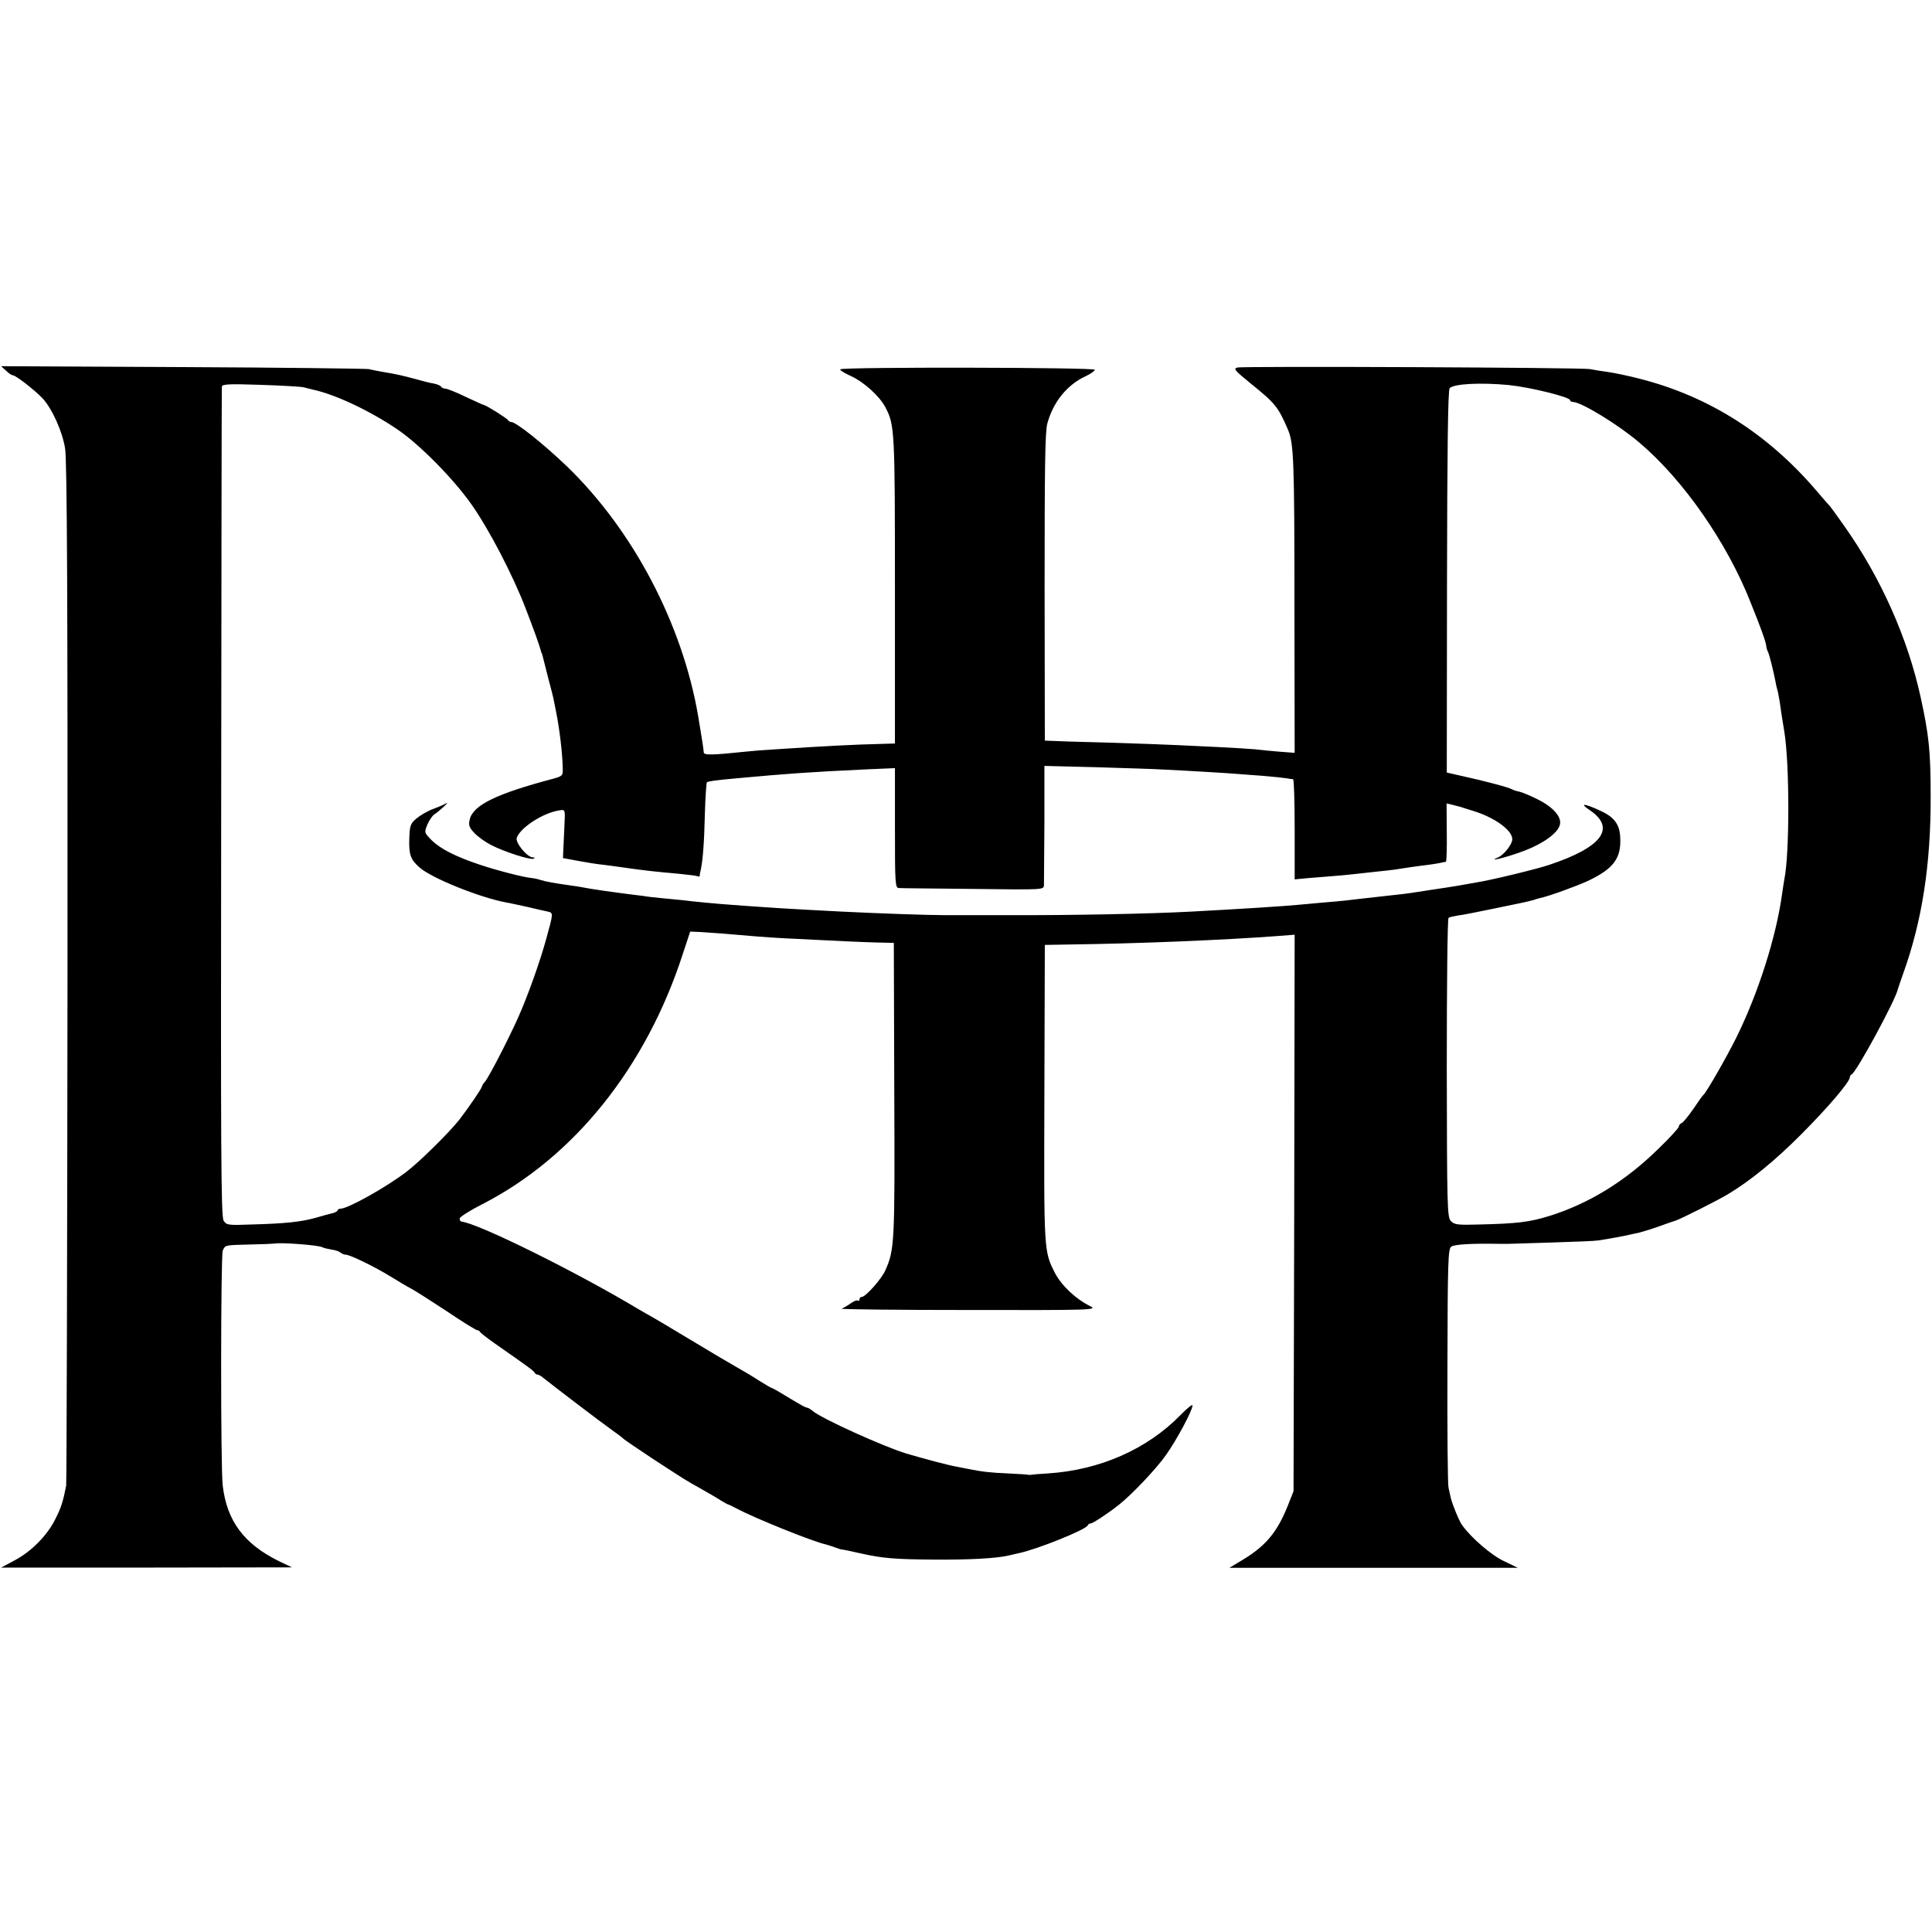 <?xml version="1.0" standalone="no"?>
<!DOCTYPE svg PUBLIC "-//W3C//DTD SVG 20010904//EN"
 "http://www.w3.org/TR/2001/REC-SVG-20010904/DTD/svg10.dtd">
<svg version="1.0" xmlns="http://www.w3.org/2000/svg"
 width="870pt" height="870pt" viewBox="0 0 870 870"
 preserveAspectRatio="xMidYMid meet">
<g transform="translate(0,870) scale(0.1,-0.1)"
fill="#000000" stroke="none">
<path d="M27 7031 c12 -12 26 -21 31 -21 13 0 100 -68 134 -104 43 -47 88
-147 101 -224 9 -51 12 -663 11 -2358 -1 -1259 -4 -2300 -6 -2314 -14 -72 -23
-100 -49 -151 -36 -73 -108 -146 -184 -186 l-60 -32 655 0 655 1 -57 27 c-159
78 -236 181 -255 341 -10 80 -9 1036 0 1058 12 26 6 25 127 28 52 1 100 3 105
4 33 6 202 -7 218 -17 5 -3 23 -7 40 -10 18 -2 36 -9 41 -14 6 -5 16 -9 23 -9
19 0 130 -54 203 -99 36 -22 76 -46 90 -53 14 -7 85 -52 158 -100 72 -49 136
-88 141 -88 5 0 11 -4 13 -8 2 -4 32 -28 68 -53 152 -106 175 -123 178 -131 2
-4 8 -8 13 -8 5 0 17 -7 26 -15 41 -33 261 -201 308 -234 27 -19 52 -38 55
-42 3 -3 59 -41 125 -85 149 -97 146 -96 225 -140 36 -20 76 -44 90 -53 14 -8
27 -16 30 -16 3 -1 19 -8 37 -18 83 -44 343 -149 403 -162 8 -2 26 -8 40 -13
14 -5 28 -10 33 -10 7 0 32 -6 87 -18 94 -21 152 -26 330 -27 154 -1 272 5
330 18 14 3 35 8 48 11 82 17 303 106 310 125 2 5 8 9 14 9 9 0 75 43 128 85
58 46 170 164 212 225 48 68 118 199 118 221 0 7 -24 -12 -53 -42 -150 -154
-363 -249 -599 -264 -36 -2 -70 -5 -75 -6 -4 -1 -10 -1 -13 0 -3 1 -43 4 -90
6 -77 3 -121 8 -184 21 -11 2 -34 7 -51 10 -35 6 -147 36 -225 59 -106 33
-378 156 -420 191 -8 7 -19 14 -25 15 -10 2 -15 4 -103 57 -29 18 -55 32 -57
32 -3 0 -28 15 -57 33 -29 19 -73 45 -98 59 -25 14 -120 70 -211 125 -91 55
-172 103 -180 107 -8 4 -30 17 -51 29 -276 166 -725 389 -800 396 -5 1 -8 7
-8 14 0 7 46 36 103 65 413 212 737 617 902 1127 l33 100 48 -2 c27 -2 72 -5
99 -7 100 -9 211 -18 275 -21 253 -13 345 -17 415 -19 l80 -2 2 -664 c3 -692
1 -717 -40 -810 -17 -39 -89 -120 -106 -120 -6 0 -11 -5 -11 -12 0 -6 -3 -8
-6 -5 -4 4 -19 -2 -33 -12 -14 -10 -33 -21 -41 -24 -8 -3 248 -6 570 -6 559
-1 583 0 550 17 -64 31 -130 93 -159 149 -51 100 -50 96 -48 811 l2 667 115 2
c311 4 692 20 933 38 l77 6 -2 -1253 -3 -1253 -27 -68 c-47 -117 -99 -179
-202 -241 l-60 -36 650 0 649 0 -62 30 c-55 25 -147 104 -188 161 -13 16 -45
95 -52 124 -2 11 -7 31 -10 45 -4 14 -6 261 -5 550 1 468 3 526 17 536 14 11
94 15 210 13 22 0 45 0 50 0 6 0 93 3 195 6 102 3 194 7 205 9 43 6 111 19
130 23 11 3 36 8 55 12 19 5 62 18 95 30 33 12 64 23 69 24 15 3 198 95 238
120 99 59 214 153 328 268 119 119 220 237 220 258 0 5 4 11 8 13 21 8 199
337 208 383 2 6 12 37 24 70 86 239 125 494 124 800 0 203 -8 276 -45 445 -58
266 -179 538 -343 770 -33 47 -62 87 -65 90 -3 3 -31 34 -61 70 -218 255 -482
424 -794 504 -50 13 -116 27 -146 31 -30 4 -66 10 -80 13 -32 7 -1558 14
-1588 7 -19 -5 -12 -13 59 -71 113 -91 125 -107 169 -209 26 -61 29 -142 29
-782 l1 -673 -67 5 c-38 3 -88 8 -113 11 -25 2 -99 7 -165 10 -66 3 -151 7
-190 9 -38 2 -176 7 -305 11 -129 3 -246 7 -260 8 l-25 1 -1 689 c0 534 2 699
12 738 26 97 89 176 175 215 21 10 39 23 39 28 0 11 -1135 13 -1146 2 -4 -3
18 -17 47 -30 58 -26 130 -91 156 -141 42 -80 43 -103 43 -823 l0 -691 -67 -2
c-120 -3 -241 -9 -483 -25 -36 -2 -88 -6 -115 -9 -161 -17 -195 -17 -196 -4
-1 17 -7 55 -25 163 -71 415 -293 837 -591 1125 -108 103 -229 200 -252 200
-5 0 -11 4 -13 8 -3 7 -95 65 -108 68 -3 0 -40 17 -83 37 -43 21 -84 37 -92
37 -8 0 -16 4 -19 9 -3 5 -18 11 -33 14 -16 2 -53 12 -85 21 -56 15 -82 21
-148 32 -19 3 -46 9 -60 12 -14 2 -392 7 -840 9 l-815 4 22 -20z m6768 -65
c97 -10 275 -54 275 -68 0 -4 6 -8 13 -8 37 0 204 -102 298 -182 198 -167 395
-450 501 -718 48 -119 68 -175 71 -195 1 -11 5 -24 8 -30 6 -9 24 -83 34 -133
2 -13 6 -31 9 -40 3 -9 7 -35 11 -57 5 -38 9 -63 20 -130 24 -146 24 -550 0
-665 -2 -13 -7 -42 -10 -65 -27 -196 -108 -449 -206 -647 -45 -91 -135 -247
-148 -258 -4 -3 -24 -31 -46 -64 -22 -32 -46 -61 -52 -63 -7 -3 -13 -10 -13
-16 0 -6 -42 -52 -94 -102 -146 -143 -309 -244 -487 -300 -90 -28 -145 -35
-316 -39 -100 -3 -114 -1 -130 16 -16 17 -17 68 -18 689 0 369 3 673 8 676 4
3 23 7 40 10 18 2 86 15 152 29 66 14 131 27 145 30 14 3 34 8 45 11 11 4 25
8 30 9 36 7 160 52 213 76 117 55 153 102 148 196 -2 60 -27 93 -91 122 -72
33 -94 34 -48 3 122 -81 59 -168 -182 -248 -53 -18 -258 -68 -328 -79 -15 -3
-53 -9 -85 -15 -31 -5 -75 -12 -97 -15 -22 -3 -57 -9 -78 -12 -50 -8 -66 -10
-187 -23 -58 -6 -121 -14 -140 -16 -19 -2 -69 -7 -110 -10 -41 -4 -91 -8 -110
-10 -50 -5 -249 -18 -475 -30 -183 -10 -548 -17 -805 -16 -146 0 -284 0 -307
0 -80 0 -302 8 -463 16 -254 13 -312 17 -490 30 -72 5 -187 16 -222 21 -18 2
-60 6 -93 9 -32 3 -71 7 -85 10 -14 2 -46 6 -72 9 -71 9 -170 23 -203 30 -11
2 -40 7 -65 10 -64 9 -102 16 -125 23 -11 4 -29 8 -40 9 -36 3 -156 34 -234
60 -108 36 -177 71 -217 110 -34 35 -34 35 -19 72 9 20 23 40 31 45 8 4 26 20
42 34 15 14 20 21 12 16 -8 -5 -35 -17 -60 -26 -25 -9 -58 -29 -75 -43 -27
-23 -30 -32 -32 -92 -2 -71 6 -93 46 -128 53 -48 272 -136 391 -158 14 -2 57
-12 95 -20 39 -9 80 -19 92 -21 25 -6 25 -6 -7 -122 -29 -106 -85 -262 -128
-358 -47 -104 -131 -266 -148 -286 -8 -8 -14 -19 -14 -22 0 -7 -57 -91 -100
-147 -43 -56 -183 -194 -240 -237 -95 -72 -264 -166 -297 -166 -7 0 -13 -4
-13 -8 0 -3 -10 -9 -22 -12 -13 -3 -47 -12 -77 -21 -64 -18 -136 -26 -288 -30
-106 -4 -113 -3 -126 17 -12 19 -13 311 -11 1882 1 1023 2 1866 3 1874 1 11
31 13 174 8 94 -3 182 -8 194 -11 13 -3 33 -8 44 -11 101 -22 257 -96 379
-179 100 -68 250 -220 332 -336 79 -111 188 -321 245 -470 37 -95 64 -172 69
-192 1 -5 2 -9 4 -10 1 -2 3 -10 5 -18 2 -8 13 -51 24 -95 12 -44 24 -91 26
-105 3 -14 7 -36 10 -50 15 -75 28 -186 29 -250 1 -33 -1 -35 -44 -47 -254
-67 -361 -119 -375 -184 -6 -25 -2 -36 22 -61 15 -16 49 -40 74 -53 60 -31
176 -68 191 -62 8 4 7 6 -3 6 -26 1 -80 68 -72 88 16 47 121 114 193 124 25 4
25 3 22 -61 -2 -36 -4 -85 -5 -109 l-2 -45 70 -13 c38 -7 87 -15 110 -17 22
-3 56 -7 75 -10 118 -17 158 -21 270 -31 41 -4 78 -9 82 -11 5 -3 8 -2 9 3 0
4 2 17 5 28 9 45 15 117 18 248 2 76 7 141 9 144 6 5 35 9 132 18 241 22 326
28 578 40 l137 6 0 -270 c0 -250 1 -270 18 -270 9 -1 160 -2 335 -4 317 -4
317 -4 318 17 0 12 1 137 2 279 l0 258 236 -6 c130 -4 261 -8 291 -10 127 -6
307 -17 340 -20 19 -1 73 -6 120 -9 47 -4 94 -9 105 -11 11 -2 23 -4 28 -4 4
-1 7 -102 7 -226 l0 -225 63 6 c34 3 85 7 112 9 28 2 70 6 95 9 25 3 70 8 100
11 30 3 66 7 80 9 29 5 112 17 155 22 17 2 39 6 50 8 11 3 23 5 26 5 3 1 5 60
4 132 l-1 131 26 -6 c14 -4 30 -8 35 -9 6 -2 33 -11 60 -19 97 -30 175 -87
175 -127 0 -23 -37 -70 -64 -82 -57 -24 46 2 121 31 83 32 147 78 157 115 10
34 -27 78 -95 113 -35 18 -74 34 -87 37 -12 2 -27 7 -32 10 -14 9 -128 39
-220 59 l-75 17 1 860 c1 582 4 863 12 871 20 20 138 26 267 14z"/>
</g>
</svg>
